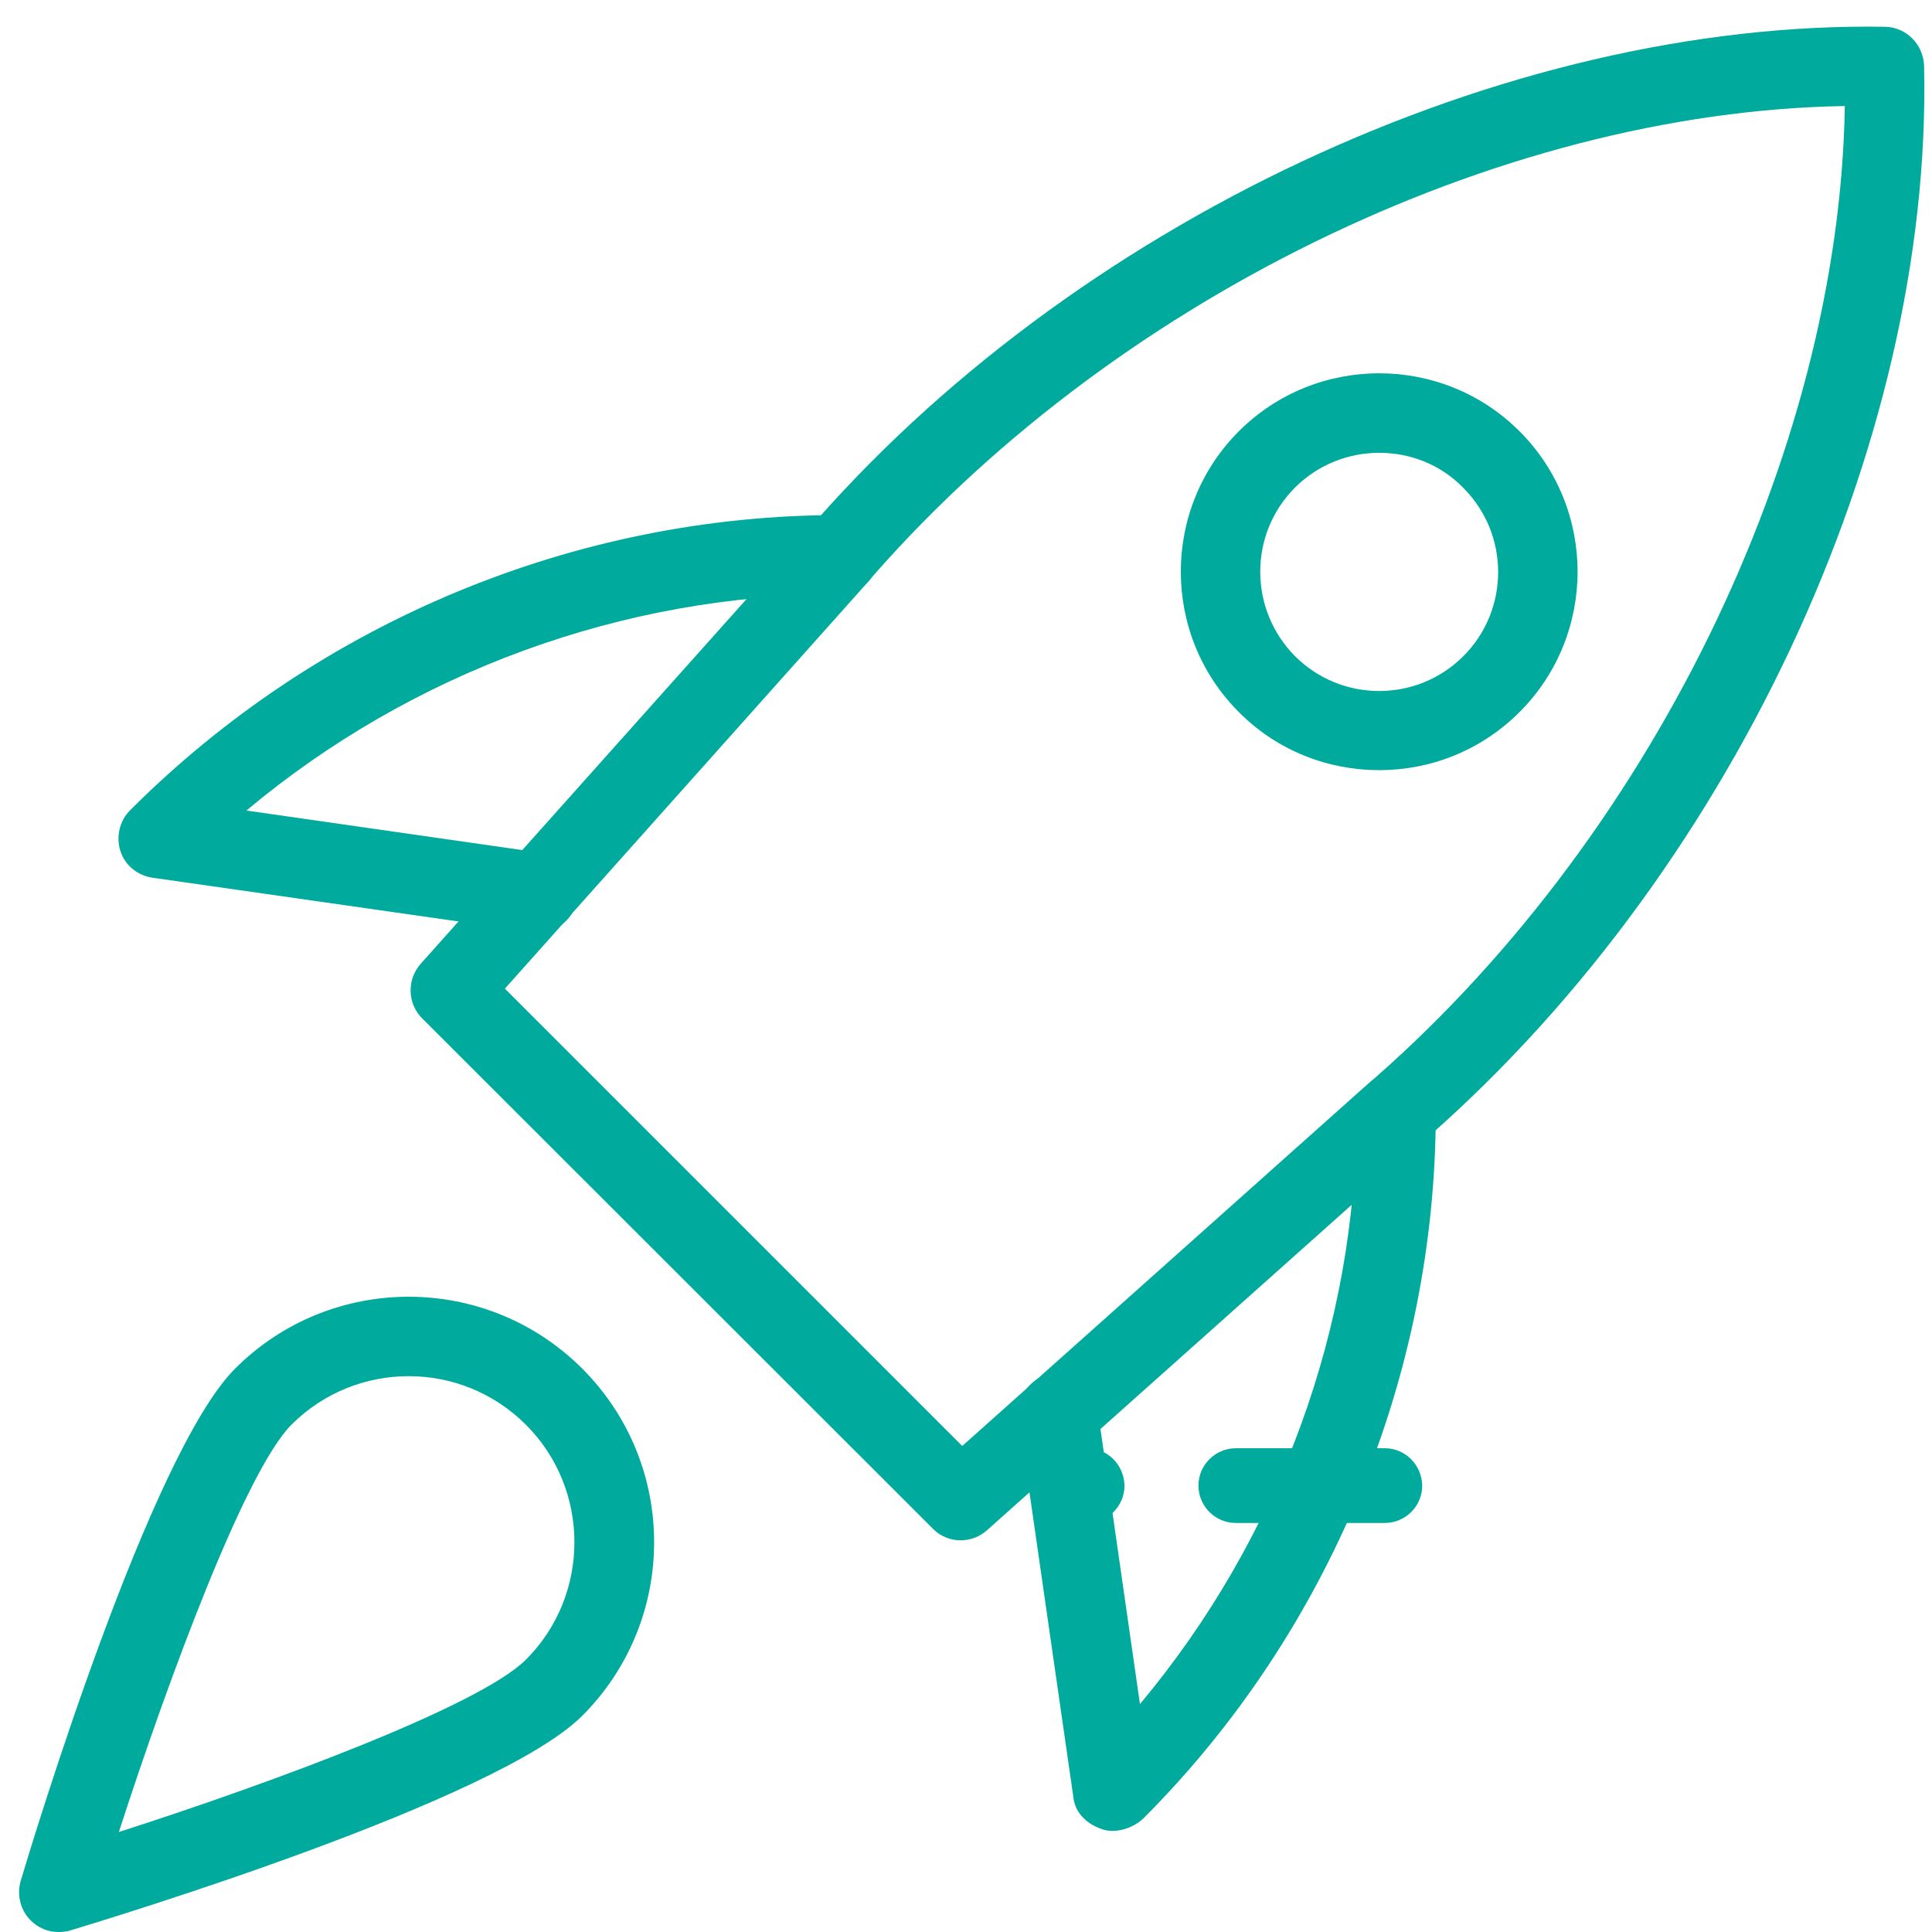 <?xml version="1.0" encoding="utf-8"?>
<!-- Generator: Adobe Illustrator 22.0.1, SVG Export Plug-In . SVG Version: 6.00 Build 0)  -->
<svg version="1.1" id="Layer_1" xmlns="http://www.w3.org/2000/svg" xmlns:xlink="http://www.w3.org/1999/xlink" x="0px" y="0px"
	 width="512px" height="512px" viewBox="0 0 512 512" style="enable-background:new 0 0 512 512;" xml:space="preserve">
<style type="text/css">
	.st0{fill:#00AB9E;}
</style>
<g>
	<g>
		<path class="st0" d="M288.1,383.8c-5.4,0-9.9,4.4-9.9,9.9c0,5.4,4.4,9.9,9.9,9.9c5.4,0,9.9-4.4,9.9-9.9
			C297.9,388.2,293.5,383.8,288.1,383.8z"/>
	</g>
</g>
<g>
	<g>
		<path class="st0" d="M367,383.8h-39.5c-5.4,0-9.9,4.4-9.9,9.9c0,5.4,4.4,9.9,9.9,9.9H367c5.4,0,9.9-4.4,9.9-9.9
			C376.8,388.2,372.4,383.8,367,383.8z"/>
	</g>
</g>
<path class="st0" d="M254.6,408.2c-2.7,0-5.4-1-7.4-3.1L111.9,269.9c-4-4-4.1-10.3-0.4-14.5l101.4-113.5C283.7,59,399,5.4,499.6,7.1
	c5.6,0.1,10.1,4.7,10.3,10.3c2.3,100.7-51.9,216-135,287L261.6,405.5C259.6,407.3,257.1,408.2,254.6,408.2z M133.8,262L255,383.2
	l106.1-94.7C437,223.6,487.4,120.3,488.9,28.1C396.7,29.6,293.4,80,228.7,155.7L133.8,262z"/>
<path class="st0" d="M294.9,485.2c-1,0-2-0.1-3-0.5c-3.8-1.3-6.9-4.2-7.4-8.1L270,375.9c-0.8-5.7,3.2-11.1,8.9-11.9
	c5.7-0.9,11.1,3.2,11.9,8.9l11.3,78.7c36.9-44.1,57.4-100,57.4-156.9c0-5.8,4.7-10.5,10.5-10.5c5.8,0,10.5,4.7,10.5,10.5
	c0,69.7-28.2,137.9-77.5,187.2C300.9,483.9,297.8,485.2,294.9,485.2L294.9,485.2z"/>
<path class="st0" d="M142.6,247.1c-0.5,0-1,0-1.5-0.1L40.4,232.6c-4-0.6-7.3-3.3-8.5-7.1c-1.2-3.8-0.2-8,2.6-10.8
	c49.9-49.9,118.1-78.2,187.9-78.2c5.8,0,10.5,4.7,10.5,10.5c0,5.8-4.7,10.5-10.5,10.5c-57.3,0-113.4,20.7-157.1,57.3l78.8,11.3
	c5.7,0.8,9.7,6.1,8.9,11.9C152.3,243.3,147.8,247.1,142.6,247.1L142.6,247.1z"/>
<path class="st0" d="M365.5,204.1c-13.5,0-27-5.1-37.2-15.4c-20.5-20.5-20.5-53.9,0-74.4c20.5-20.5,53.9-20.5,74.4,0
	c20.5,20.5,20.5,53.9,0,74.4C392.4,199,379,204.1,365.5,204.1z M365.5,120c-8.1,0-16.2,3.1-22.3,9.2c-12.3,12.3-12.3,32.3,0,44.7
	c12.3,12.3,32.3,12.3,44.6,0c12.3-12.3,12.3-32.3,0-44.6C381.7,123,373.6,120,365.5,120L365.5,120z M395.3,181.3h0.2H395.3z"/>
<path class="st0" d="M15.5,512c-2.8,0-5.4-1.1-7.4-3.1c-2.7-2.7-3.7-6.8-2.6-10.5C8.9,487,39.8,385.2,62.3,362.7
	c25.4-25.4,66.6-25.4,92,0c25.4,25.4,25.4,66.6,0,92c-22.5,22.5-124.2,53.4-135.7,56.9C17.5,511.9,16.5,512,15.5,512z M108.3,364.7
	c-11.3,0-22.5,4.3-31.1,12.9c-12.1,12.2-32.3,66.5-45.7,107.9c41.4-13.3,95.7-33.5,107.9-45.7c17.1-17.1,17.1-45.1,0-62.2
	C130.8,369,119.6,364.7,108.3,364.7z"/>
</svg>
